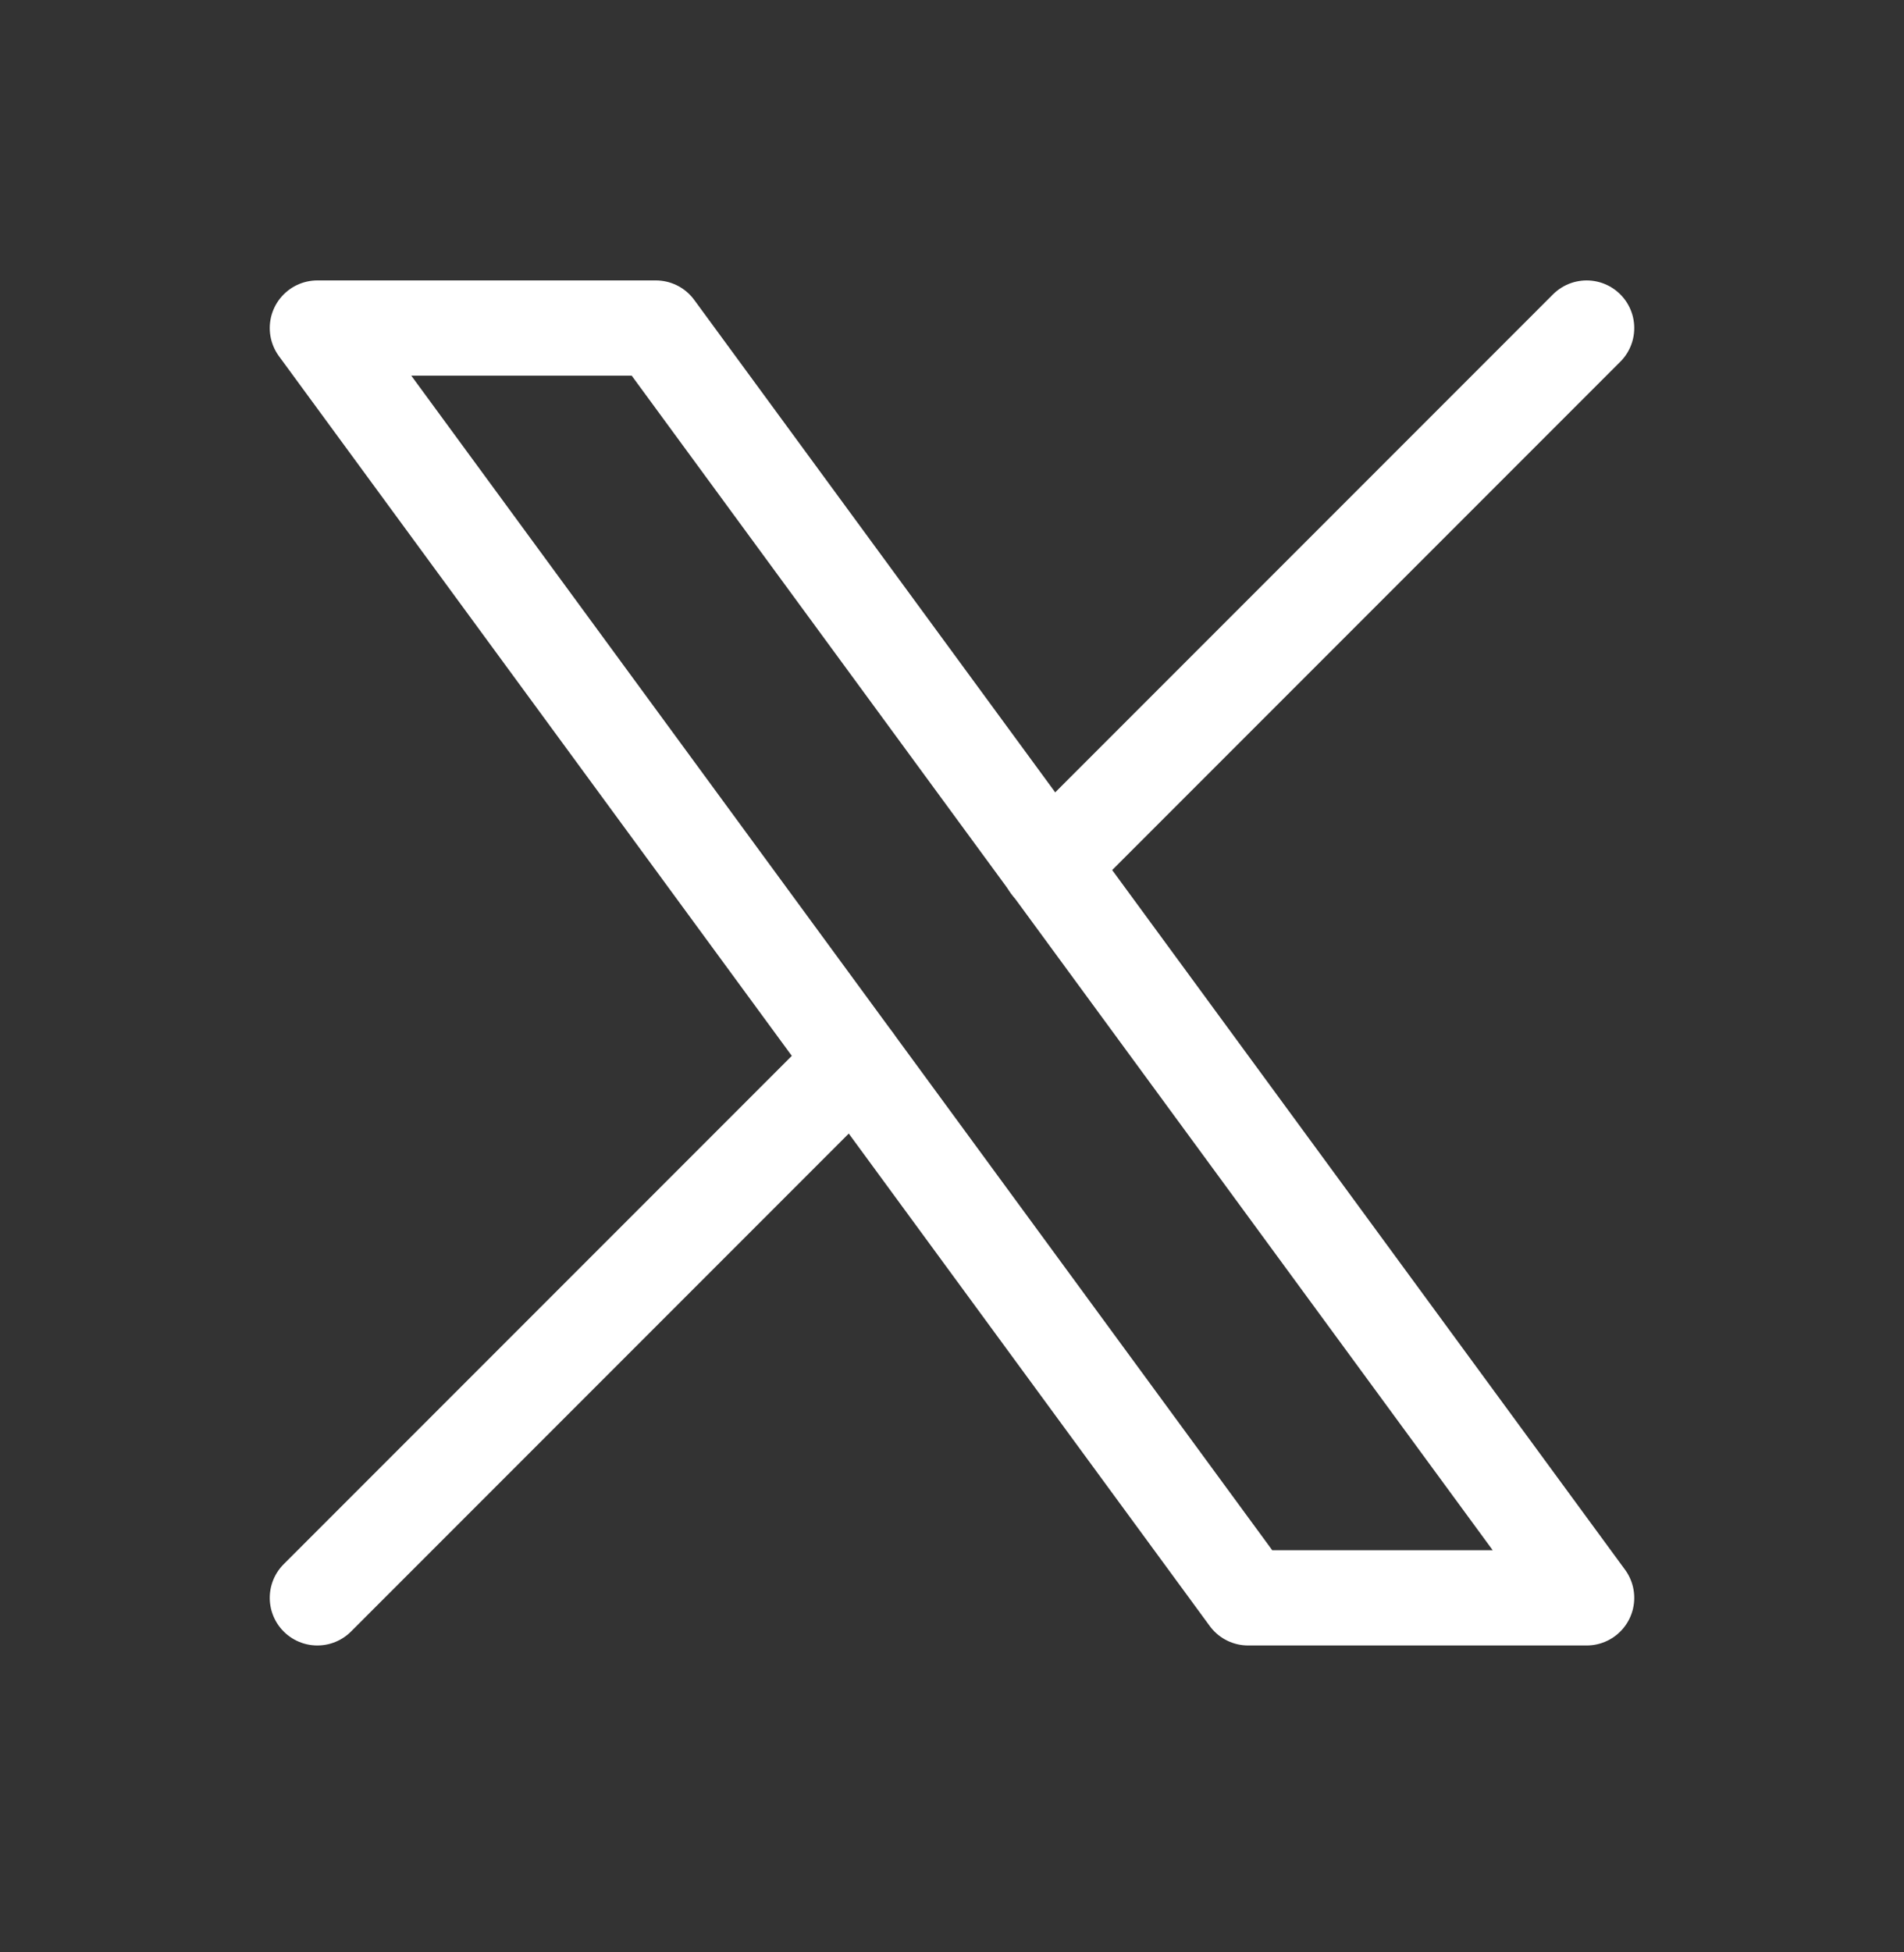 <svg width="40" height="41" viewBox="0 0 40 41" fill="none" xmlns="http://www.w3.org/2000/svg">
<rect x="0" y="0" width="40" height="41" fill="#333333" stroke="none"/>
<g clip-path="url(#clip0_244_824)">
<path d="M6.667 6.889L26.221 33.555H33.333L13.778 6.889H6.667Z" stroke="white" stroke-width="2" stroke-linecap="round" stroke-linejoin="round"/>
<path d="M6.667 33.555L17.947 22.275M22.047 18.175L33.333 6.889" stroke="white" stroke-width="2" stroke-linecap="round" stroke-linejoin="round"/>
</g>
<defs>
<clipPath id="clip0_244_824">
<rect width="40" height="40" fill="white" transform="translate(0 0.222)"/>
</clipPath>
</defs>
</svg>
